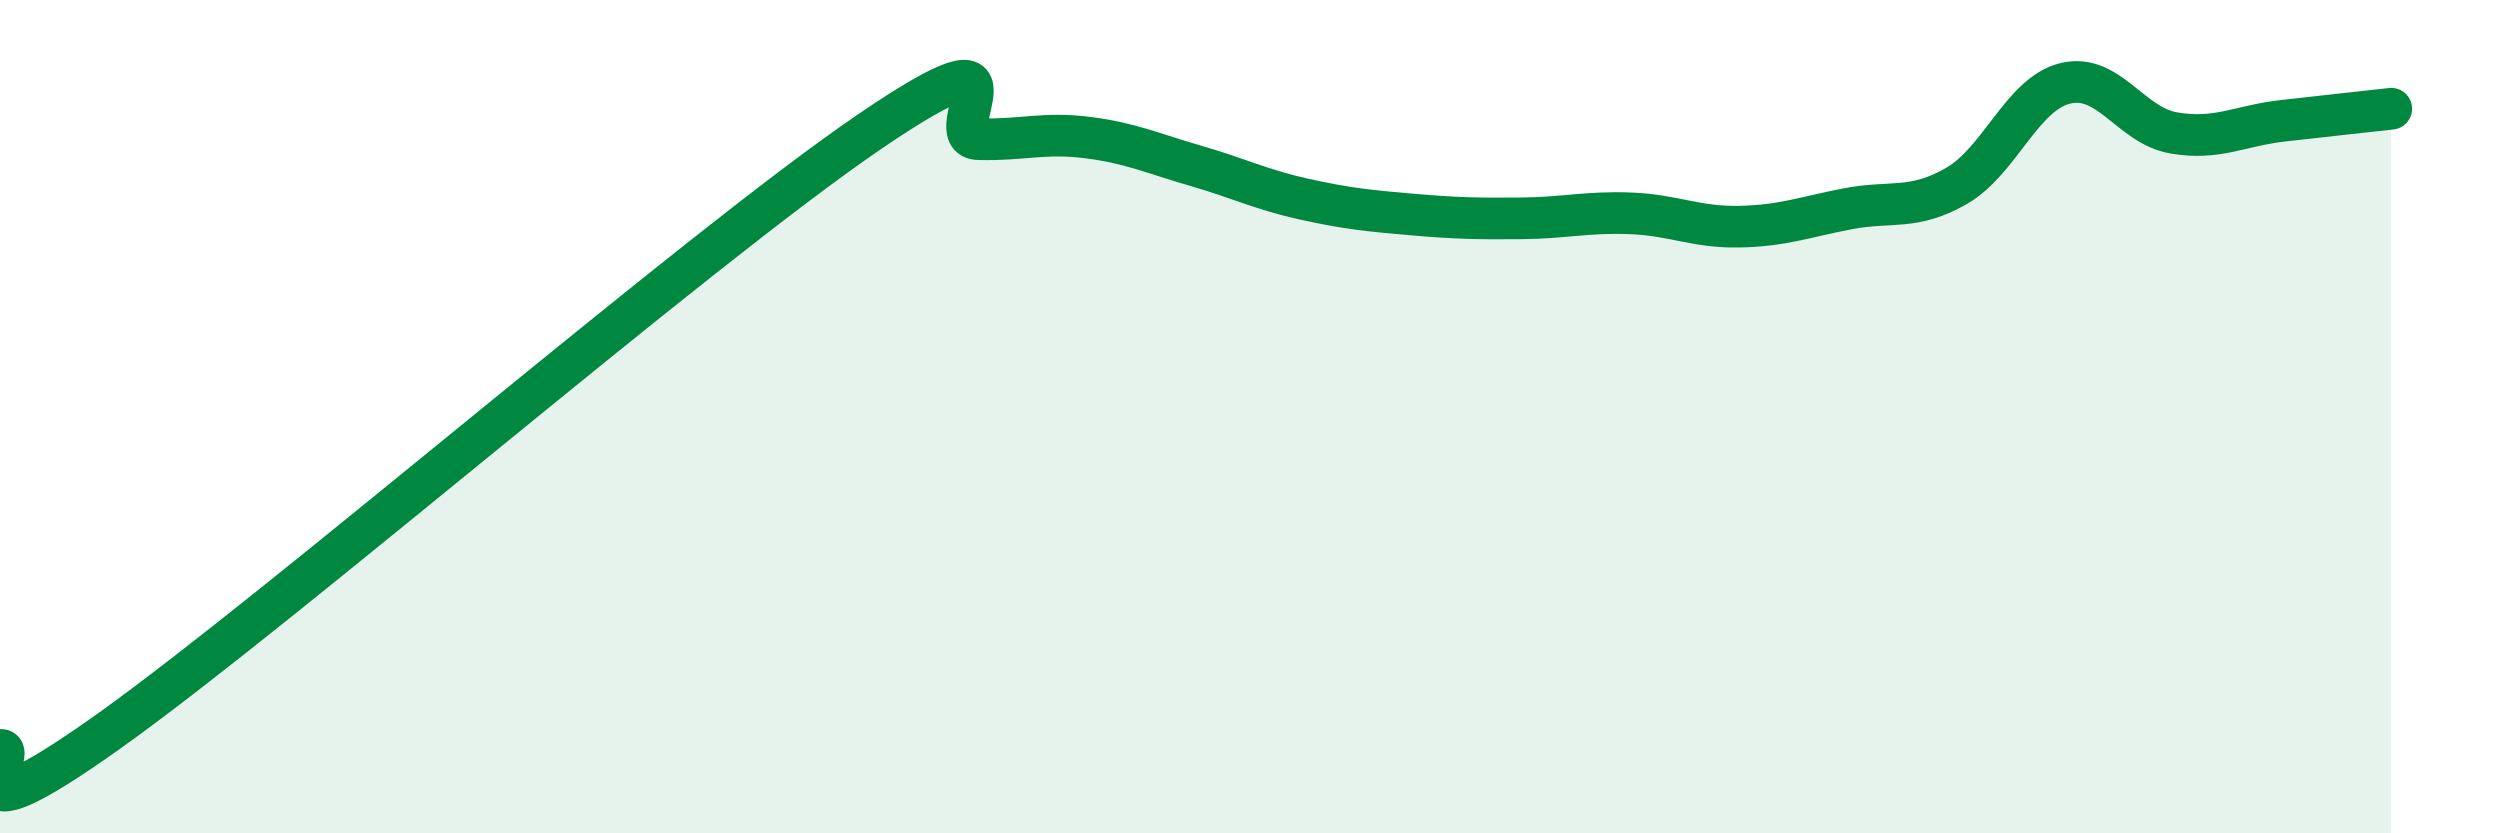 
    <svg width="60" height="20" viewBox="0 0 60 20" xmlns="http://www.w3.org/2000/svg">
      <path
        d="M 0,18 C 0.52,17.91 -1.56,20.52 2.61,17.55 C 6.78,14.58 16.7,6 20.87,3.16 C 25.04,0.32 22.44,3.31 23.48,3.34 C 24.52,3.37 25.05,3.17 26.09,3.3 C 27.13,3.43 27.66,3.68 28.7,3.98 C 29.74,4.28 30.26,4.55 31.3,4.78 C 32.34,5.01 32.87,5.06 33.91,5.15 C 34.95,5.24 35.48,5.25 36.52,5.24 C 37.56,5.23 38.09,5.08 39.13,5.12 C 40.17,5.16 40.7,5.46 41.74,5.44 C 42.78,5.42 43.31,5.21 44.35,5.01 C 45.39,4.81 45.92,5.06 46.96,4.46 C 48,3.86 48.53,2.25 49.57,2 C 50.61,1.75 51.13,3.01 52.17,3.19 C 53.21,3.37 53.74,3.02 54.78,2.9 C 55.82,2.78 56.87,2.67 57.39,2.61L57.39 20L0 20Z"
        fill="#008740"
        opacity="0.1"
        stroke-linecap="round"
        stroke-linejoin="round"
      />
      <path
        d="M 0,18 C 0.52,17.91 -1.56,20.52 2.61,17.55 C 6.78,14.58 16.7,6 20.87,3.16 C 25.04,0.32 22.44,3.31 23.48,3.34 C 24.52,3.37 25.05,3.17 26.09,3.3 C 27.13,3.43 27.66,3.68 28.7,3.98 C 29.74,4.28 30.26,4.55 31.3,4.78 C 32.34,5.01 32.87,5.06 33.91,5.15 C 34.95,5.24 35.48,5.25 36.52,5.24 C 37.56,5.23 38.09,5.08 39.13,5.12 C 40.17,5.16 40.7,5.46 41.74,5.44 C 42.78,5.42 43.31,5.21 44.35,5.01 C 45.39,4.81 45.92,5.06 46.96,4.46 C 48,3.86 48.53,2.25 49.57,2 C 50.61,1.75 51.13,3.01 52.17,3.19 C 53.21,3.37 53.74,3.02 54.78,2.9 C 55.82,2.78 56.87,2.67 57.39,2.61"
        stroke="#008740"
        stroke-width="1"
        fill="none"
        stroke-linecap="round"
        stroke-linejoin="round"
      />
    </svg>
  